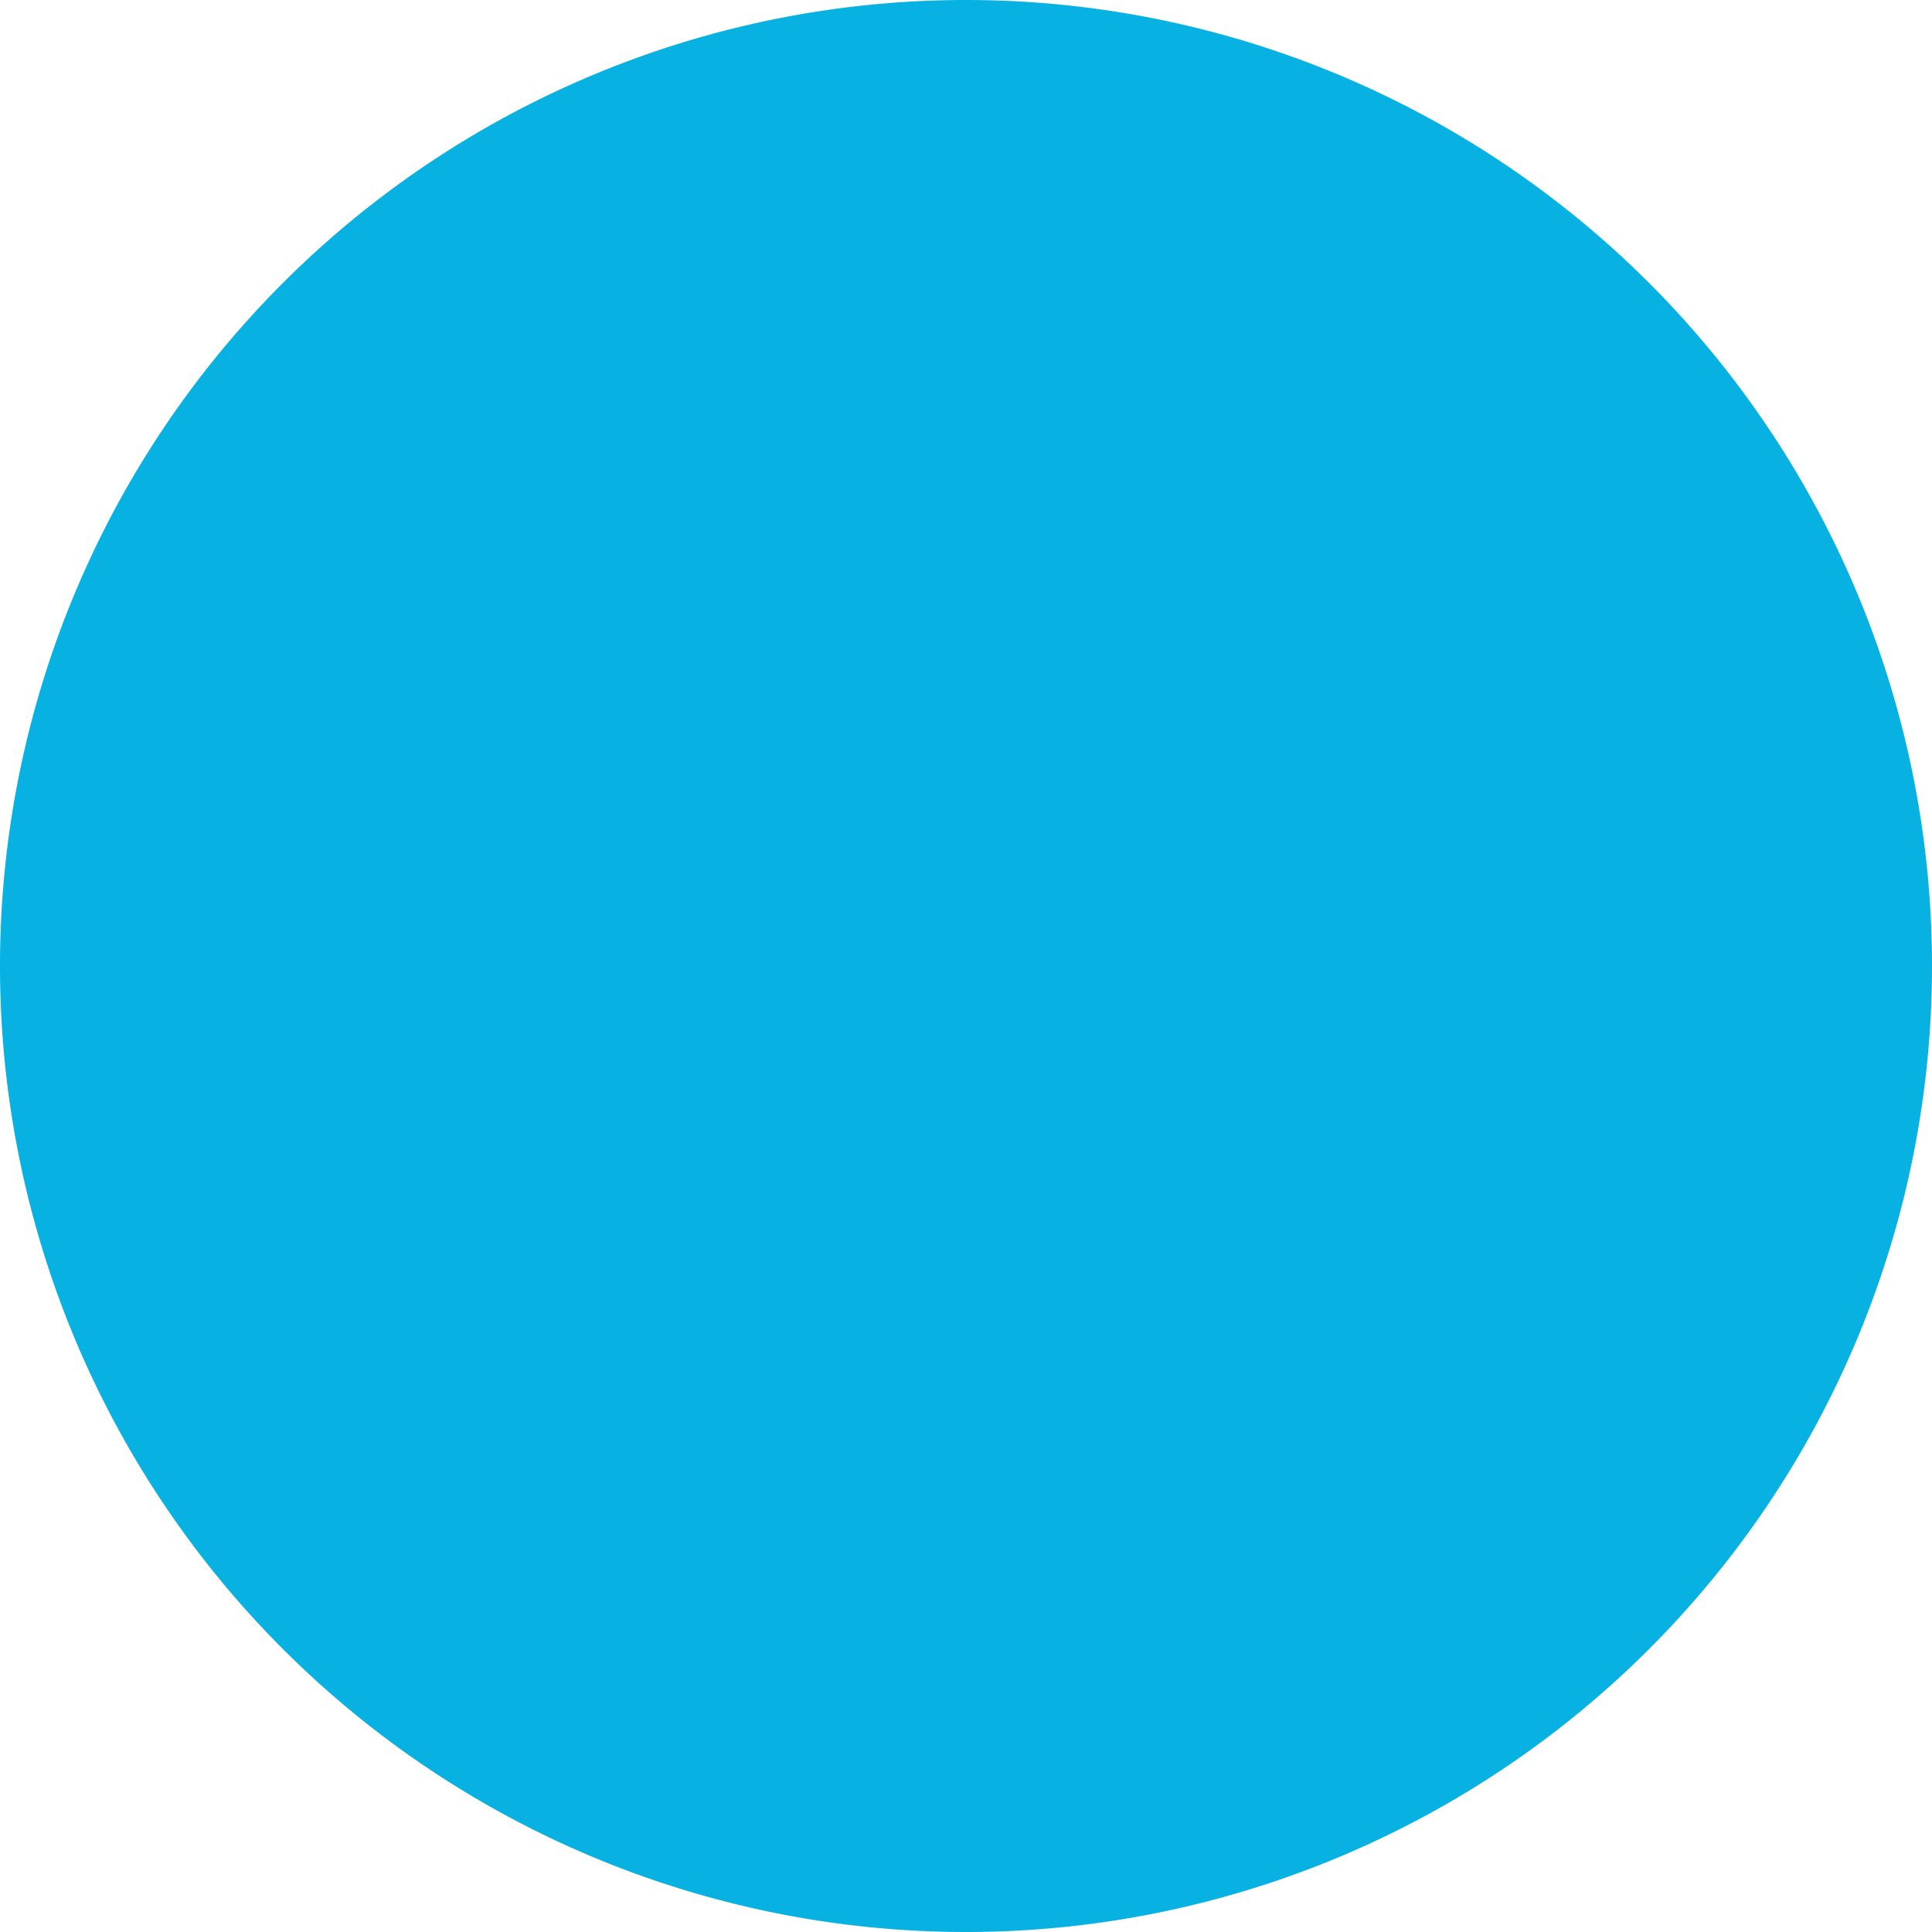 <?xml version="1.0"?>
 <!-- Created with Inkscape (http://www.inkscape.org/) --> <svg width="8.69" height="8.69" viewBox="0 0 8.69 8.69" version="1.1" id="svg9831" inkscape:version="1.2.2 (1:1.2.2+202212051550+b0a8486541)" sodipodi:docname="model_simple_nrc.svg" xmlns:inkscape="http://www.inkscape.org/namespaces/inkscape" xmlns:sodipodi="http://sodipodi.sourceforge.net/DTD/sodipodi-0.dtd" xmlns="http://www.w3.org/2000/svg" xmlns:svg="http://www.w3.org/2000/svg"> <sodipodi:namedview id="namedview9833" pagecolor="#ffffff" bordercolor="#666666" borderopacity="1.0" inkscape:showpageshadow="2" inkscape:pageopacity="0.0" inkscape:pagecheckerboard="0" inkscape:deskcolor="#d1d1d1" inkscape:document-units="mm" showgrid="false" inkscape:zoom="1.3776643" inkscape:cx="191.26575" inkscape:cy="-8.3474615" inkscape:window-width="924" inkscape:window-height="1016" inkscape:window-x="996" inkscape:window-y="27" inkscape:window-maximized="0" inkscape:current-layer="layer1"></sodipodi:namedview> <defs id="defs9828"></defs> <g inkscape:label="Layer 1" inkscape:groupmode="layer" id="layer1" transform="translate(-82.469,-202.786)"> <path id="path585" style="fill:#07b1e2;stroke-width:1;stroke-linecap:round;stroke-linejoin:round;paint-order:stroke fill markers;stop-color:#000000" d="m 91.159,207.131 a 4.345,4.345 0 0 1 -4.345,4.345 4.345,4.345 0 0 1 -4.345,-4.345 4.345,4.345 0 0 1 4.345,-4.345 4.345,4.345 0 0 1 4.345,4.345 z"></path> </g> </svg> 